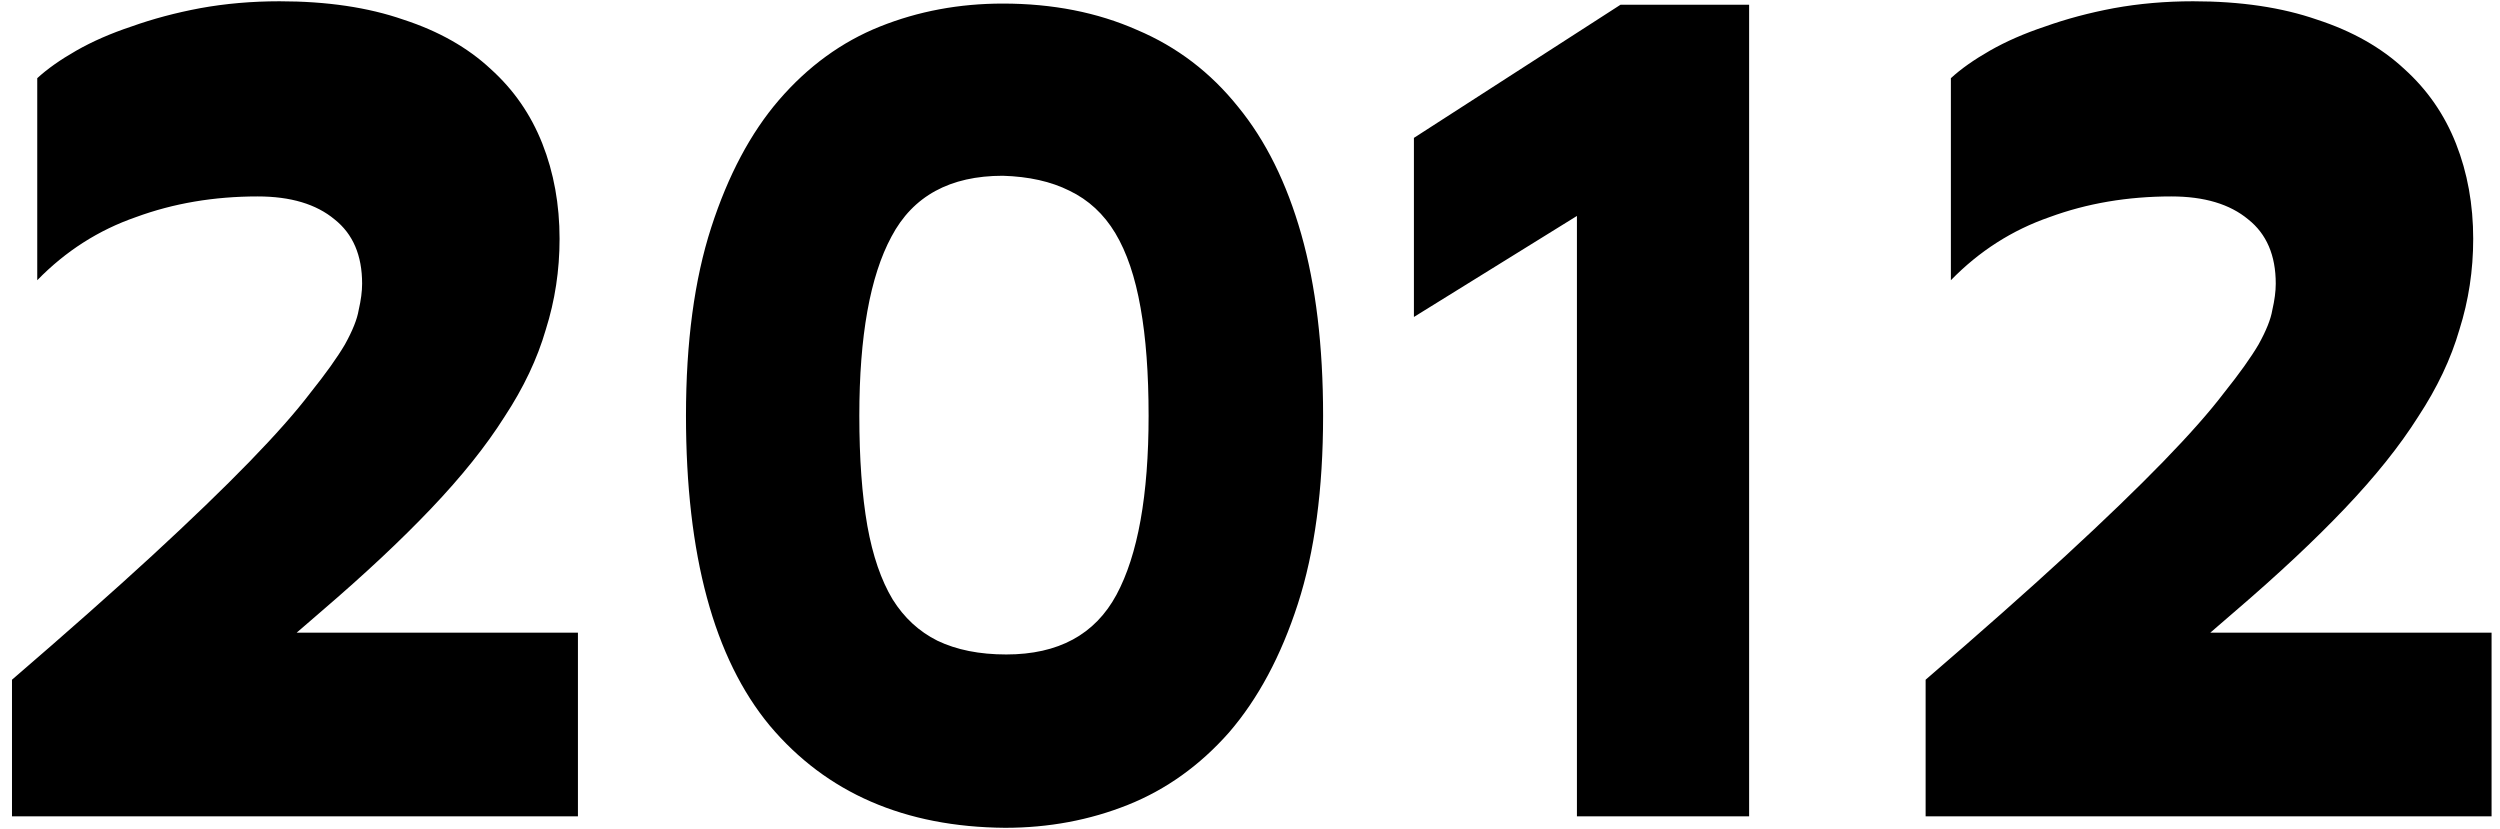 <?xml version="1.0" encoding="UTF-8"?> <svg xmlns="http://www.w3.org/2000/svg" width="196" height="65" viewBox="0 0 196 65" fill="none"> <path d="M0.94 64V53.29C5.26 49.57 8.92 46.33 11.92 43.57C14.98 40.75 17.53 38.29 19.57 36.19C21.61 34.09 23.2 32.29 24.34 30.79C25.54 29.29 26.44 28.03 27.04 27.01C27.64 25.93 28 25.03 28.12 24.31C28.3 23.53 28.39 22.84 28.39 22.24C28.39 20.02 27.67 18.34 26.23 17.2C24.79 16 22.78 15.4 20.2 15.4C16.78 15.4 13.6 15.94 10.66 17.02C7.72 18.04 5.14 19.69 2.92 21.97V6.13C3.7 5.41 4.72 4.69 5.98 3.97C7.24 3.25 8.68 2.62 10.3 2.08C11.98 1.48 13.78 1 15.7 0.64C17.68 0.28 19.75 0.1 21.91 0.1C25.63 0.1 28.87 0.58 31.63 1.54C34.39 2.44 36.67 3.73 38.47 5.41C40.27 7.03 41.62 8.98 42.52 11.26C43.42 13.54 43.87 16.03 43.87 18.73C43.87 21.19 43.51 23.56 42.79 25.84C42.13 28.12 41.05 30.4 39.55 32.68C38.11 34.96 36.19 37.36 33.79 39.88C31.45 42.34 28.6 45.01 25.24 47.89L23.26 49.6H45.31V64H0.94ZM53.781 32.59C53.781 26.83 54.441 21.91 55.761 17.83C57.081 13.75 58.85 10.42 61.071 7.84C63.35 5.2 65.99 3.28 68.99 2.08C71.99 0.88 75.201 0.28 78.621 0.28C82.52 0.28 86.031 0.97 89.15 2.35C92.27 3.67 94.91 5.68 97.07 8.38C99.231 11.02 100.881 14.35 102.021 18.37C103.161 22.39 103.731 27.13 103.731 32.59C103.731 38.35 103.071 43.27 101.751 47.35C100.431 51.43 98.63 54.79 96.351 57.43C94.07 60.01 91.43 61.9 88.43 63.1C85.43 64.3 82.221 64.9 78.8 64.9C70.941 64.84 64.79 62.17 60.35 56.89C55.971 51.61 53.781 43.51 53.781 32.59ZM67.371 32.59C67.371 35.95 67.581 38.83 68.001 41.23C68.421 43.57 69.081 45.49 69.981 46.99C70.88 48.43 72.05 49.51 73.49 50.23C74.99 50.95 76.79 51.31 78.891 51.31C82.971 51.31 85.85 49.75 87.531 46.63C89.21 43.51 90.05 38.83 90.05 32.59C90.05 29.29 89.841 26.47 89.421 24.13C89.001 21.73 88.341 19.78 87.441 18.28C86.54 16.78 85.341 15.67 83.841 14.95C82.4 14.23 80.66 13.84 78.621 13.78C74.481 13.78 71.57 15.37 69.891 18.55C68.21 21.67 67.371 26.35 67.371 32.59ZM123.631 16.93L110.851 24.85V10.81L127.051 0.37H137.131V64H123.631V16.93ZM150.969 64V53.29C155.289 49.57 158.949 46.33 161.949 43.57C165.009 40.75 167.559 38.29 169.599 36.19C171.639 34.09 173.229 32.29 174.369 30.79C175.569 29.29 176.469 28.03 177.069 27.01C177.669 25.93 178.029 25.03 178.149 24.31C178.329 23.53 178.419 22.84 178.419 22.24C178.419 20.02 177.699 18.34 176.259 17.2C174.819 16 172.809 15.4 170.229 15.4C166.809 15.4 163.629 15.94 160.689 17.02C157.749 18.04 155.169 19.69 152.949 21.97V6.13C153.729 5.41 154.749 4.69 156.009 3.97C157.269 3.25 158.709 2.62 160.329 2.08C162.009 1.48 163.809 1 165.729 0.64C167.709 0.28 169.779 0.1 171.939 0.1C175.659 0.1 178.899 0.58 181.659 1.54C184.419 2.44 186.699 3.73 188.499 5.41C190.299 7.03 191.649 8.98 192.549 11.26C193.449 13.54 193.899 16.03 193.899 18.73C193.899 21.19 193.539 23.56 192.819 25.84C192.159 28.12 191.079 30.4 189.579 32.68C188.139 34.96 186.219 37.36 183.819 39.88C181.479 42.34 178.629 45.01 175.269 47.89L173.289 49.6H195.339V64H150.969Z" fill="black"></path> </svg> 